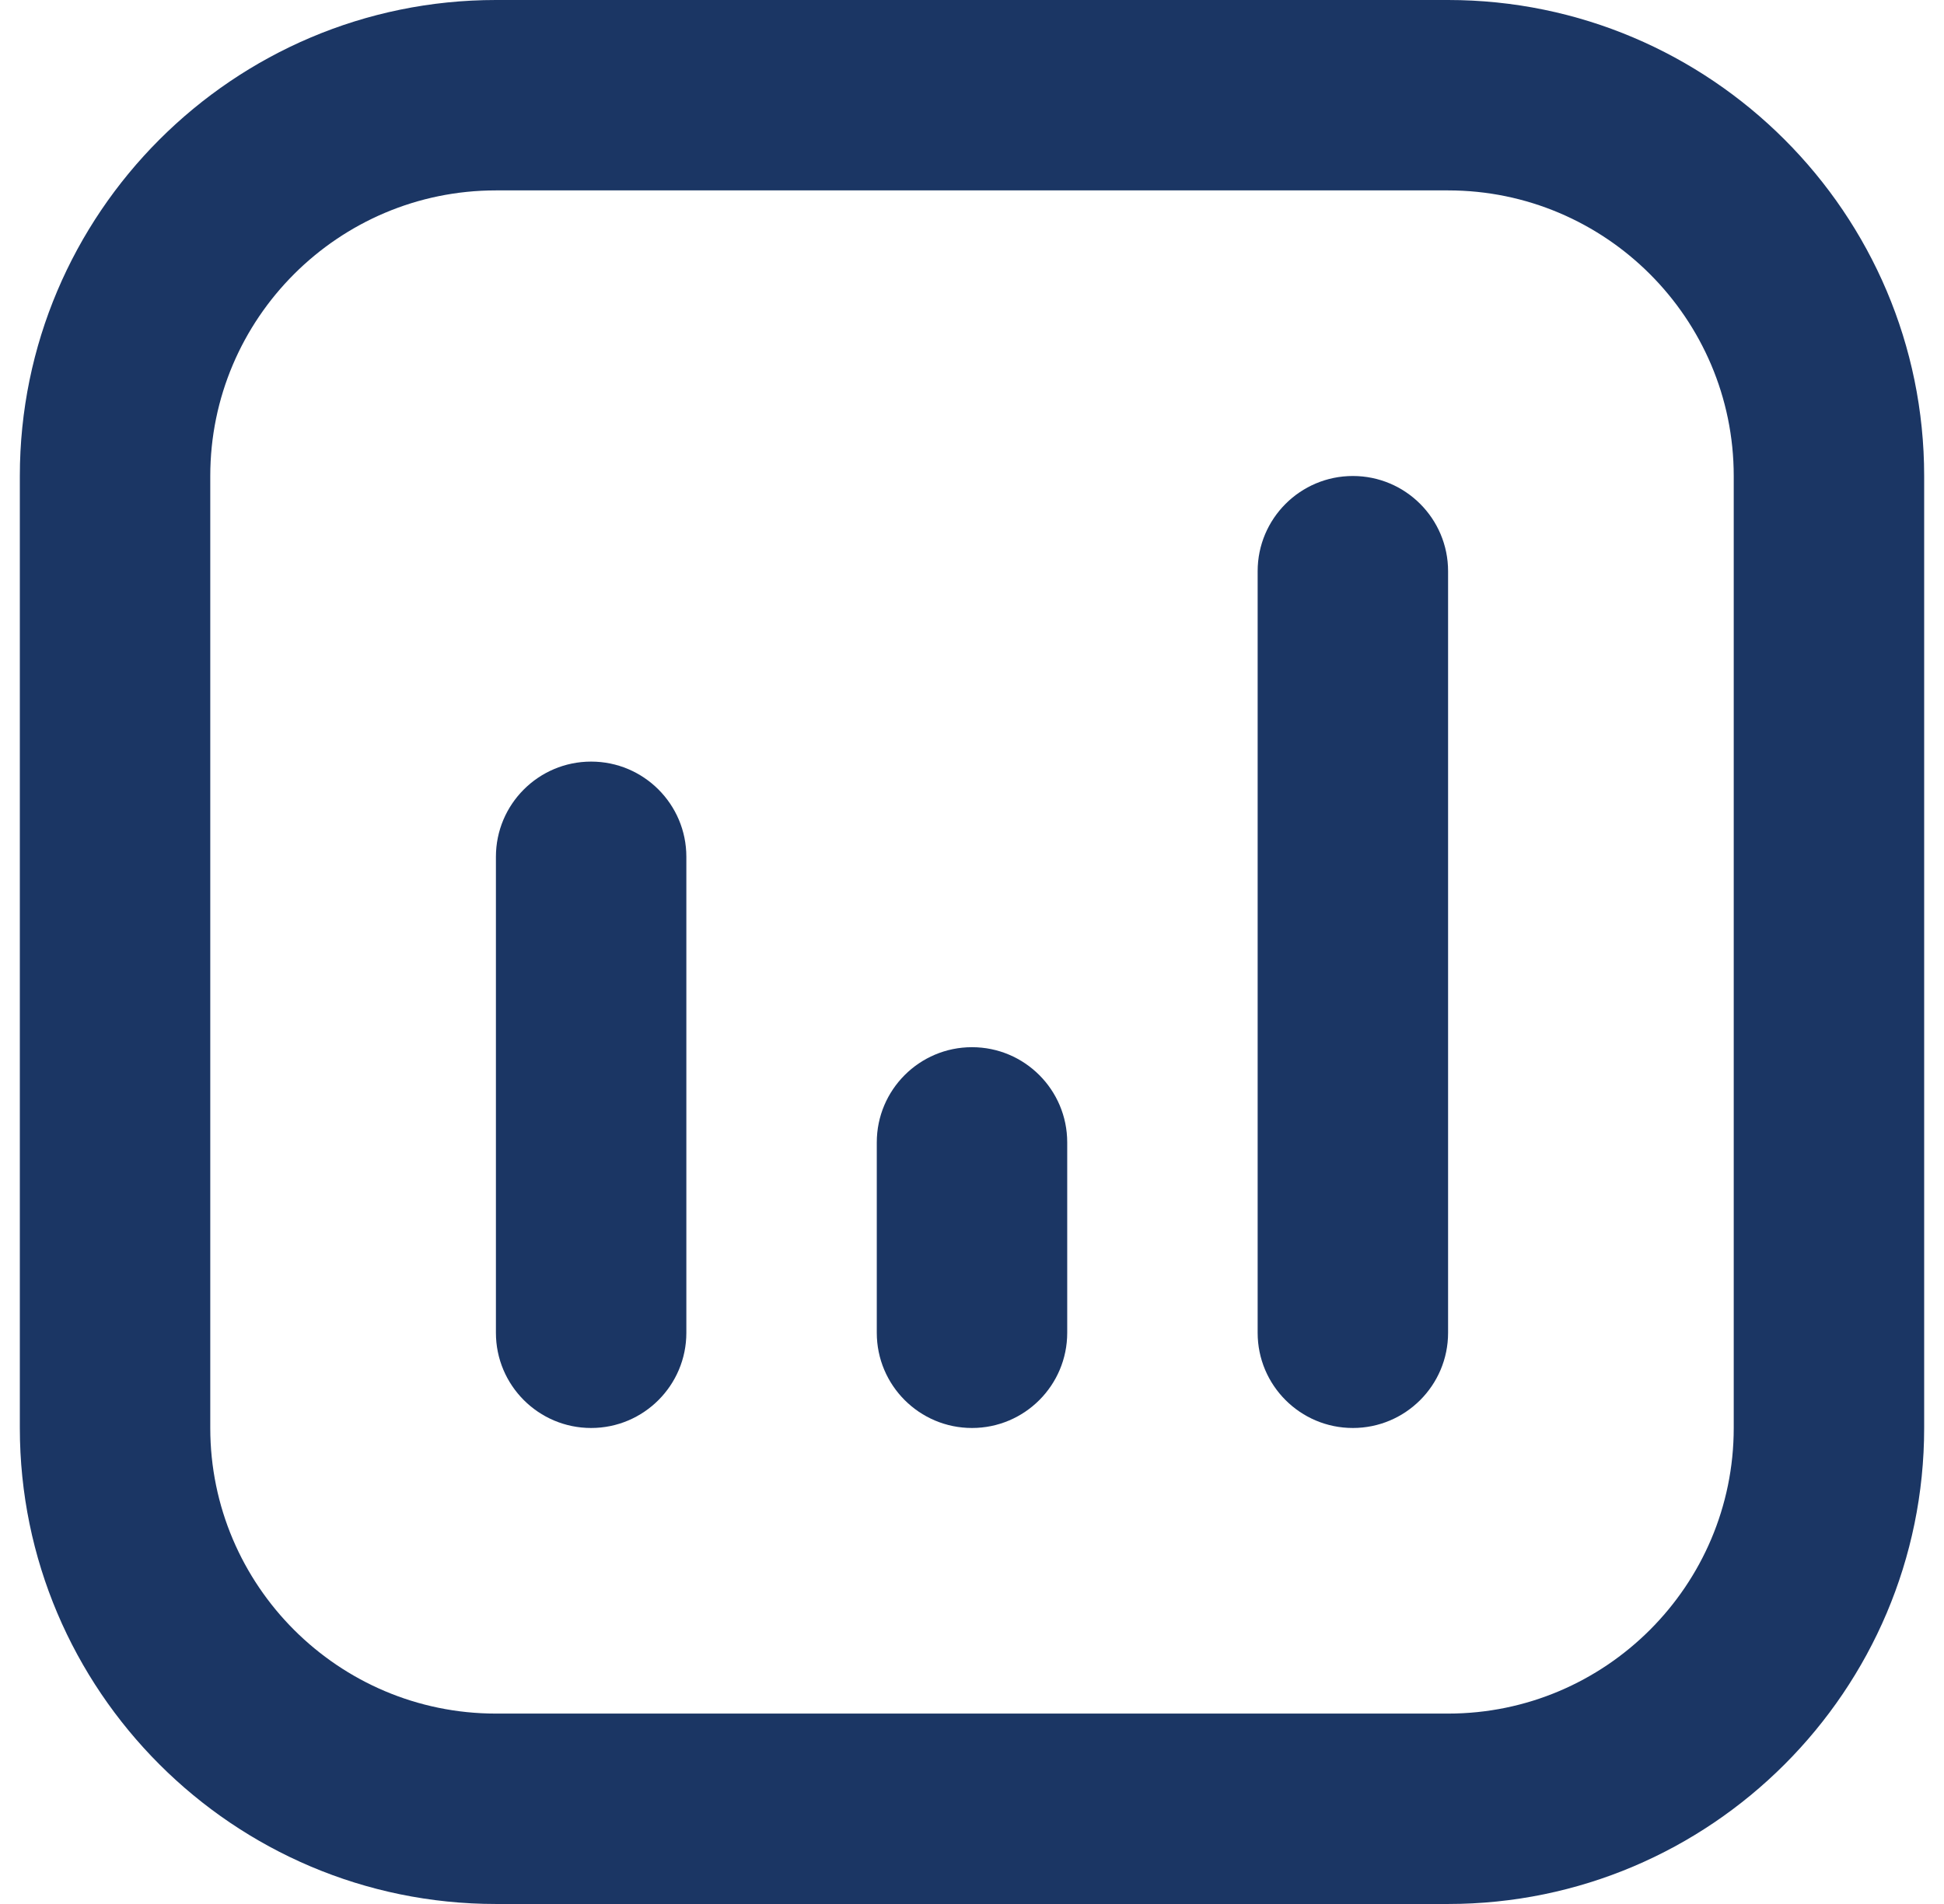 <svg width="49" height="48" viewBox="0 0 49 48" fill="none" xmlns="http://www.w3.org/2000/svg">
<path d="M36.5 48H12.5C5.883 48 0.5 42.617 0.5 36V12C0.5 5.383 5.883 0 12.5 0H36.5C43.117 0 48.5 5.383 48.5 12V36C48.5 42.617 43.117 48 36.5 48ZM12.5 4.8C8.531 4.8 5.3 8.029 5.3 12V36C5.3 39.971 8.531 43.2 12.5 43.2H36.5C40.469 43.2 43.7 39.971 43.7 36V12C43.7 8.029 40.469 4.8 36.5 4.8H12.5ZM34.1 36C32.775 36 31.7 34.925 31.7 33.6V14.4C31.7 13.075 32.775 12 34.1 12C35.425 12 36.5 13.075 36.5 14.4V33.6C36.5 34.925 35.425 36 34.1 36ZM24.5 36C23.175 36 22.1 34.925 22.1 33.6V28.8C22.1 27.475 23.175 26.4 24.5 26.4C25.825 26.4 26.9 27.475 26.9 28.8V33.6C26.9 34.925 25.825 36 24.5 36ZM14.9 36C13.575 36 12.5 34.925 12.5 33.6V21.6C12.5 20.275 13.575 19.2 14.9 19.2C16.225 19.2 17.3 20.275 17.3 21.6V33.6C17.3 34.925 16.225 36 14.9 36Z" fill="#1B3664"/>
</svg>
